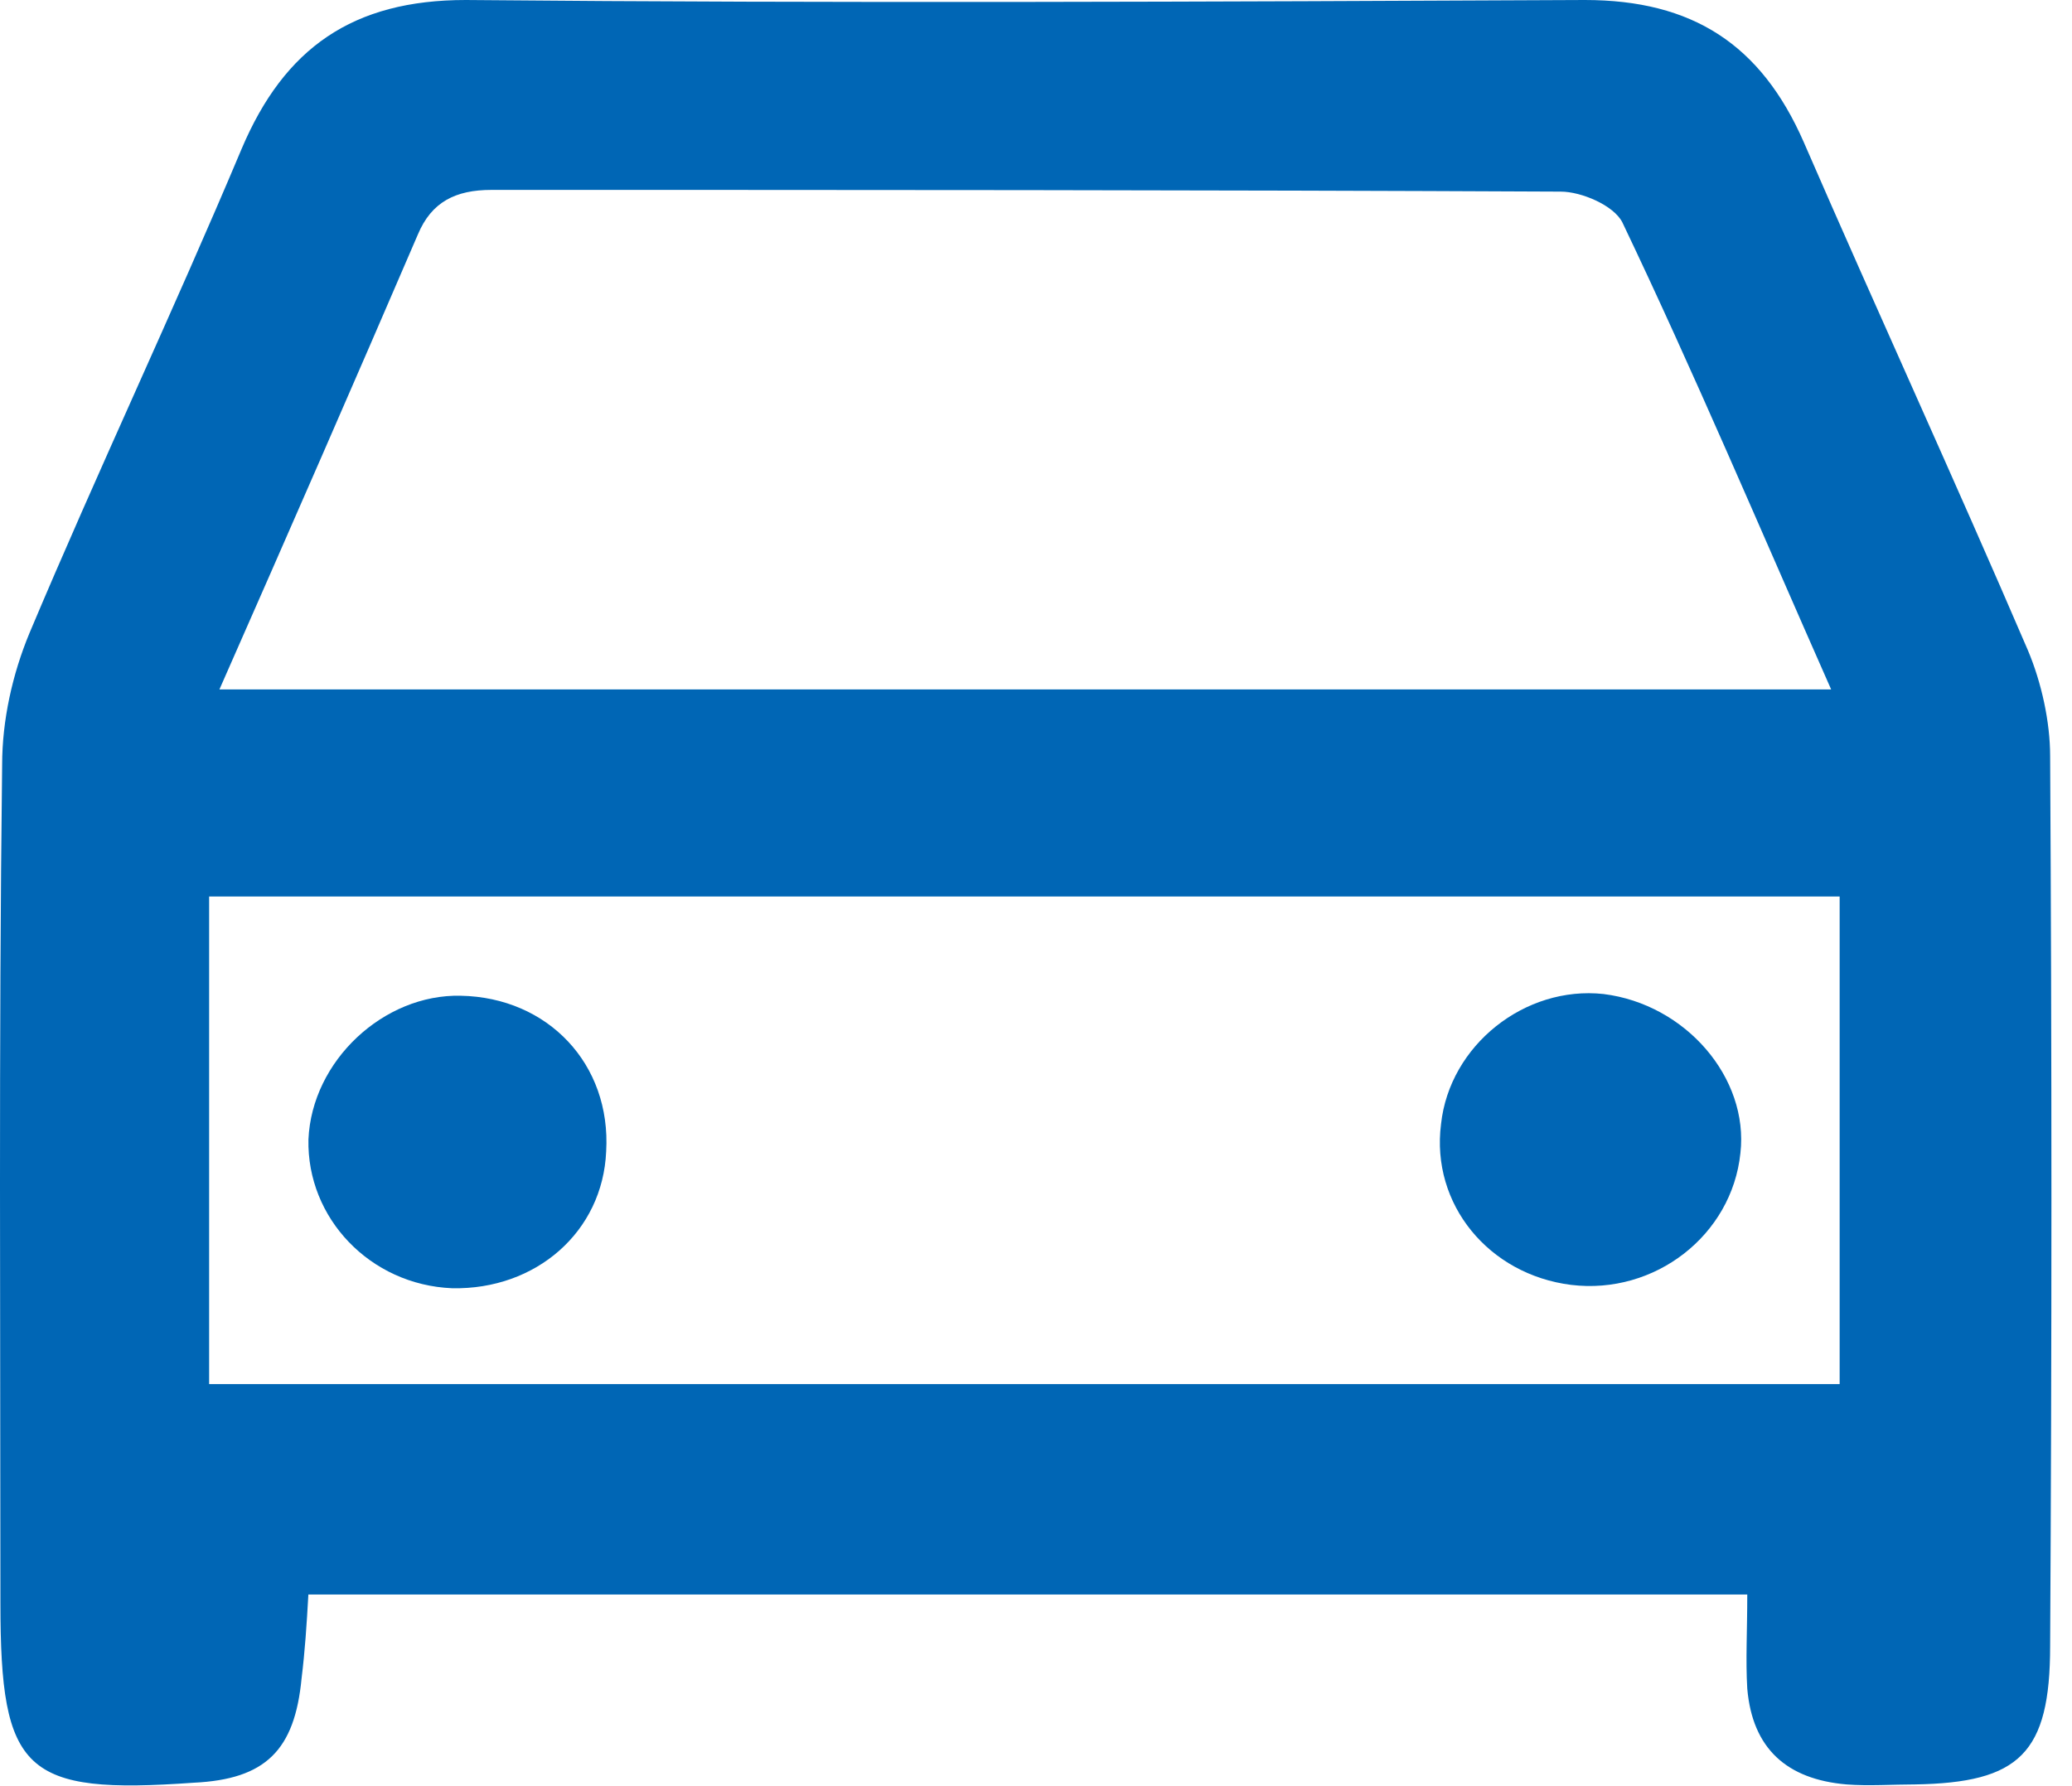 <svg width="29" height="25" viewBox="0 0 29 25" fill="none" xmlns="http://www.w3.org/2000/svg">
<g clip-path="url(#clip0_314_22684)">
<path d="M24.455 22.318C17.654 22.318 11.045 22.318 4.316 22.318C4.292 22.749 4.268 23.108 4.221 23.491C4.125 24.497 3.718 24.904 2.712 24.952C0.341 25.12 0.006 24.808 0.006 22.438C0.006 18.535 -0.018 14.631 0.03 10.704C0.03 10.081 0.174 9.435 0.413 8.86C1.371 6.585 2.425 4.358 3.382 2.083C3.981 0.67 4.939 0 6.519 0C11.74 0.048 16.96 0.024 22.18 0C23.689 0 24.647 0.623 25.245 1.988C26.275 4.358 27.353 6.705 28.382 9.1C28.574 9.555 28.694 10.105 28.694 10.584C28.718 14.727 28.718 18.87 28.694 23.036C28.694 24.545 28.263 24.952 26.802 24.976C26.491 24.976 26.155 25 25.844 24.976C25.006 24.904 24.527 24.473 24.455 23.635C24.431 23.228 24.455 22.845 24.455 22.318ZM3.071 9.65C10.662 9.65 18.061 9.65 25.629 9.65C24.623 7.375 23.713 5.22 22.707 3.113C22.587 2.874 22.132 2.682 21.845 2.682C16.864 2.658 11.883 2.658 6.879 2.658C6.376 2.658 6.04 2.826 5.849 3.281C4.963 5.34 4.053 7.423 3.071 9.65ZM2.927 19.373C10.614 19.373 18.205 19.373 25.748 19.373C25.748 17.026 25.748 14.775 25.748 12.548C18.085 12.548 10.542 12.548 2.927 12.548C2.927 14.847 2.927 17.074 2.927 19.373Z" fill="#0066B5"/>
<path d="M24.359 16.14C24.24 17.289 23.162 18.127 21.989 17.984C20.839 17.84 20.025 16.858 20.169 15.733C20.288 14.631 21.342 13.793 22.444 13.913C23.593 14.056 24.479 15.086 24.359 16.14Z" fill="#0066B5"/>
<path d="M6.448 13.937C7.669 13.96 8.555 14.894 8.484 16.116C8.436 17.241 7.502 18.055 6.328 18.031C5.179 17.983 4.293 17.049 4.317 15.948C4.365 14.846 5.371 13.912 6.448 13.937Z" fill="#0066B5"/>
</g>
<defs>
<clipPath id="clip0_314_22684">
<rect width="29" height="25" fill="white"/>
</clipPath>
</defs>
</svg>
